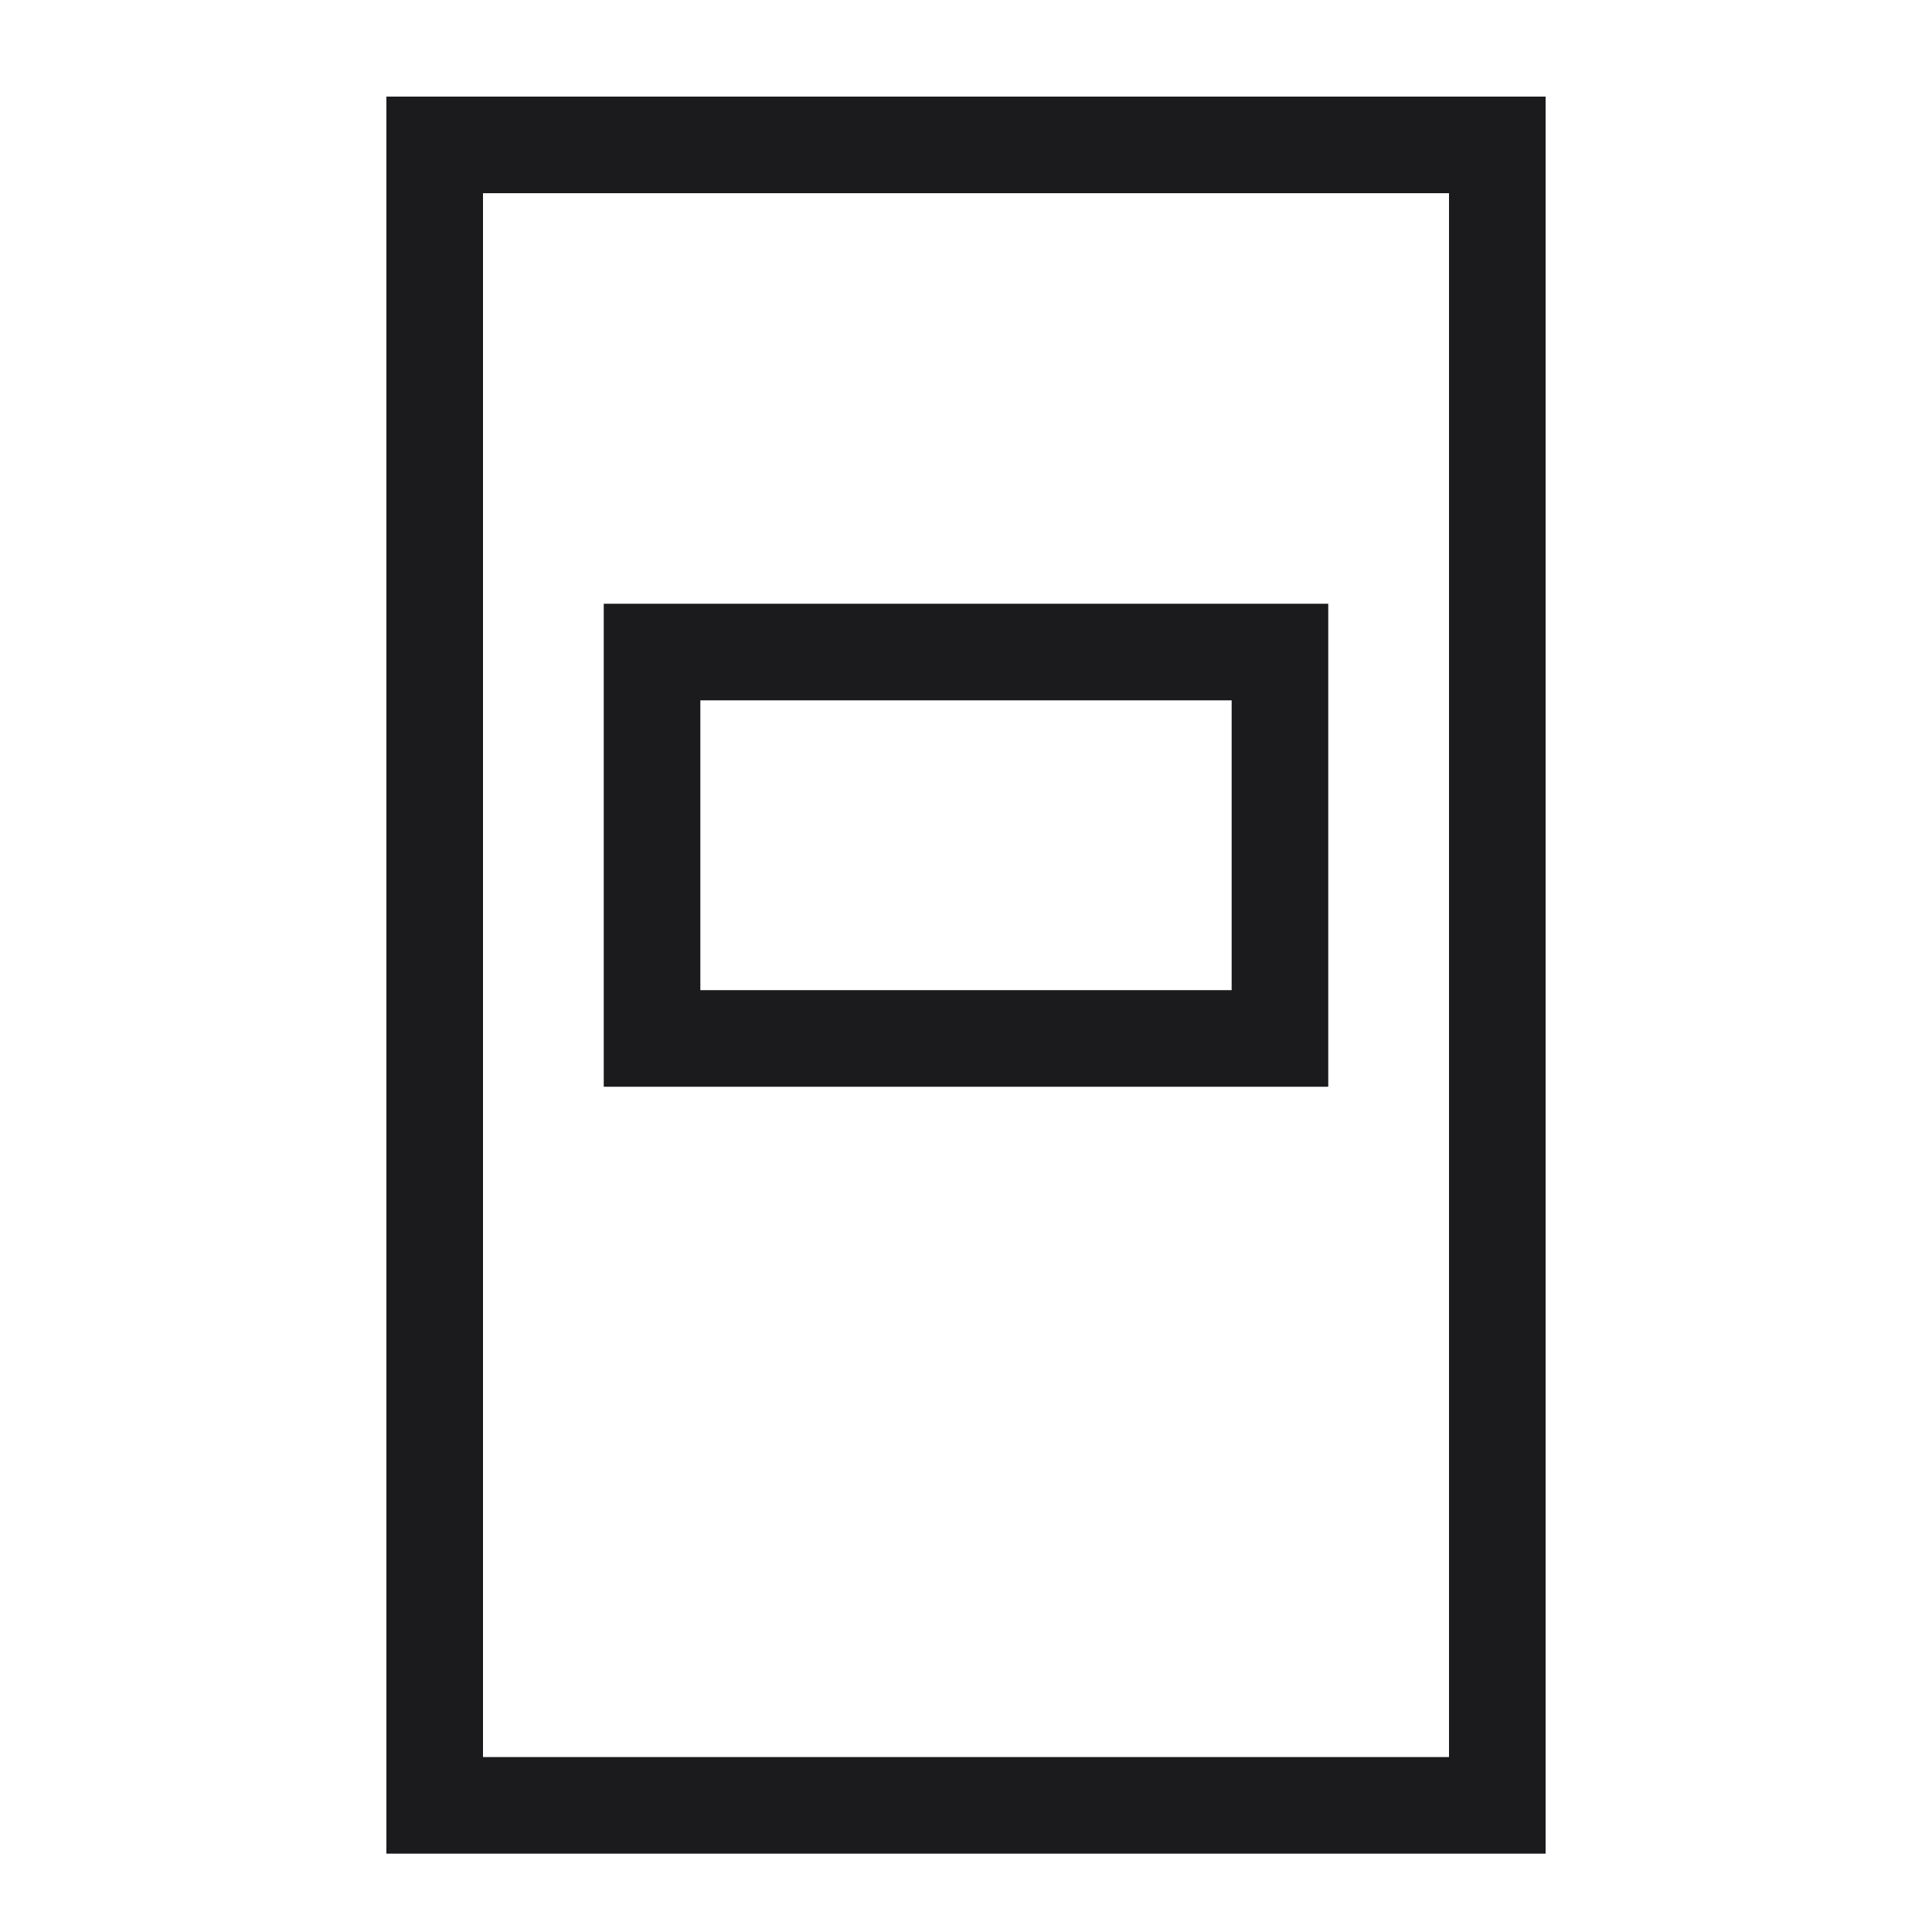 <svg width="20" height="20" viewBox="0 0 20 20" fill="none" xmlns="http://www.w3.org/2000/svg">
<rect x="4.5" y="1.5" width="11" height="17.189" stroke="#1B1B1E"/>
<rect x="6.75" y="6.75" width="6.5" height="4" stroke="#1B1B1E"/>
</svg>
